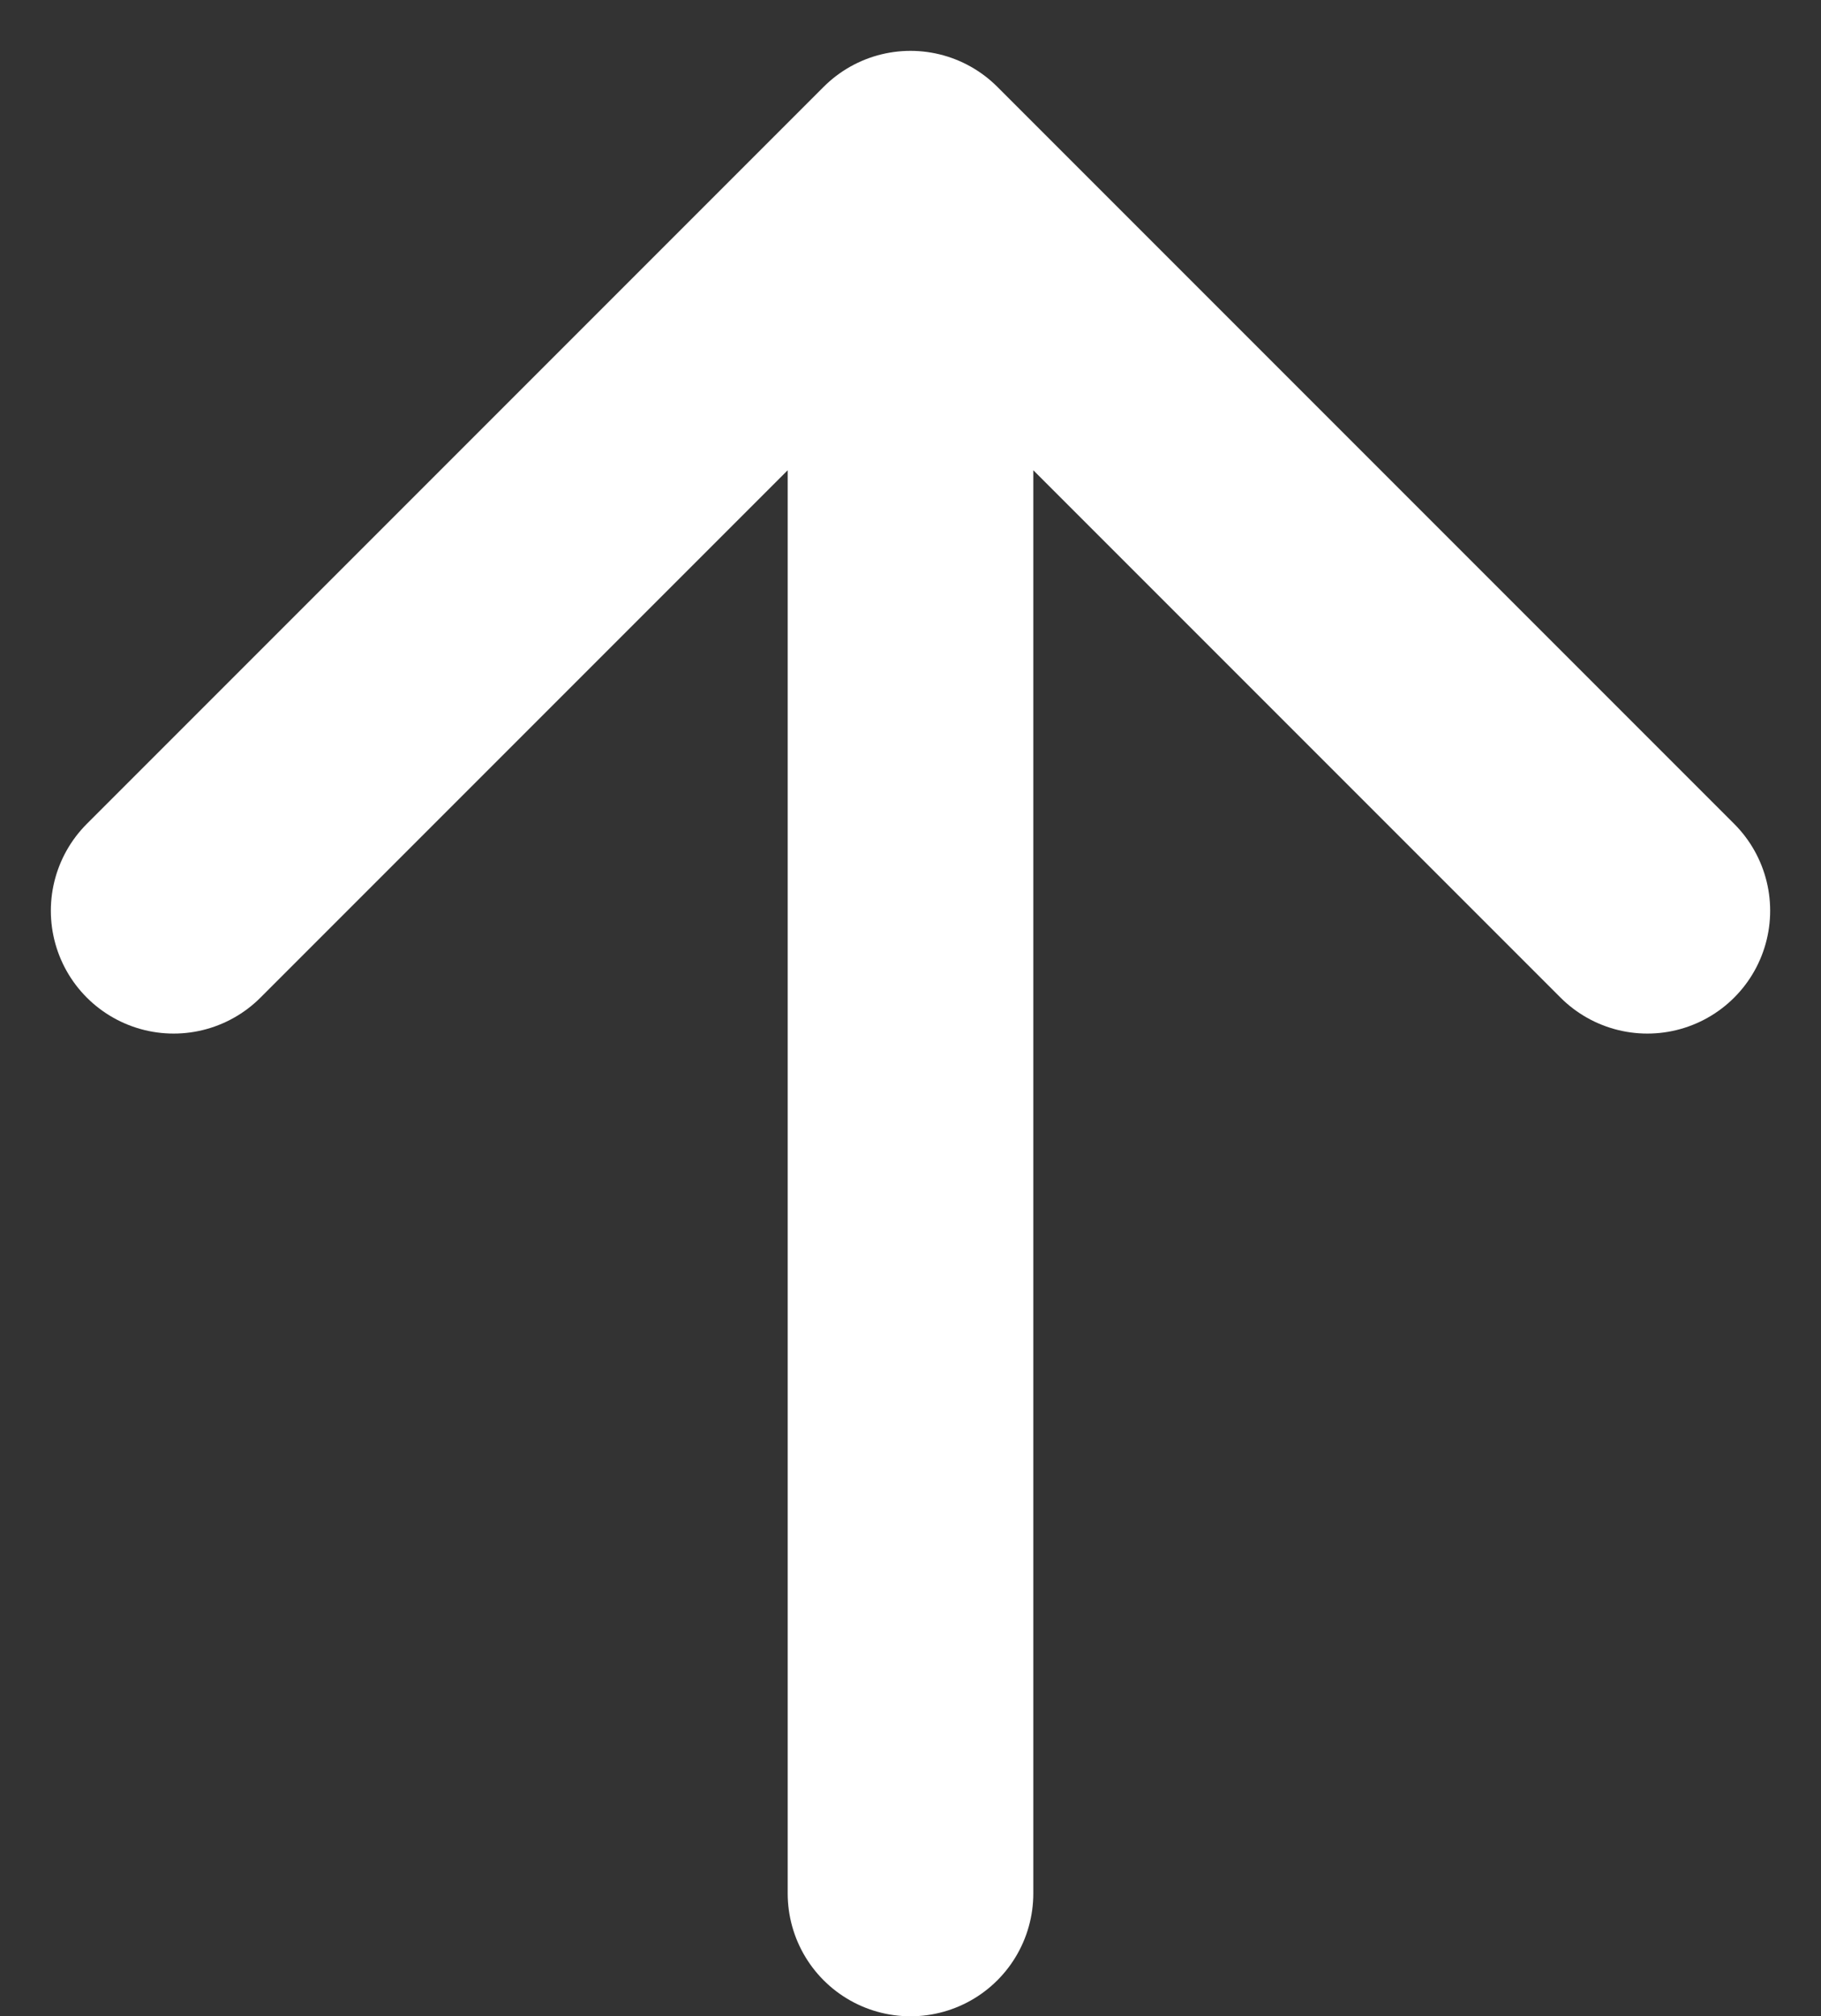 <svg xmlns="http://www.w3.org/2000/svg" width="14.828" height="16.414" viewBox="0 0 14.828 16.414">
  <rect x="0" y="0" width="14.828" height="16.414" fill="#333333" stroke="none"/>
  <path id="arrow-up" d="M12,5V19M12,5,6,11m6-6,6,6" transform="translate(-4.586 -3.586)" fill="none" stroke="#fff" stroke-linecap="round" stroke-linejoin="round" stroke-width="2"/>
</svg>
